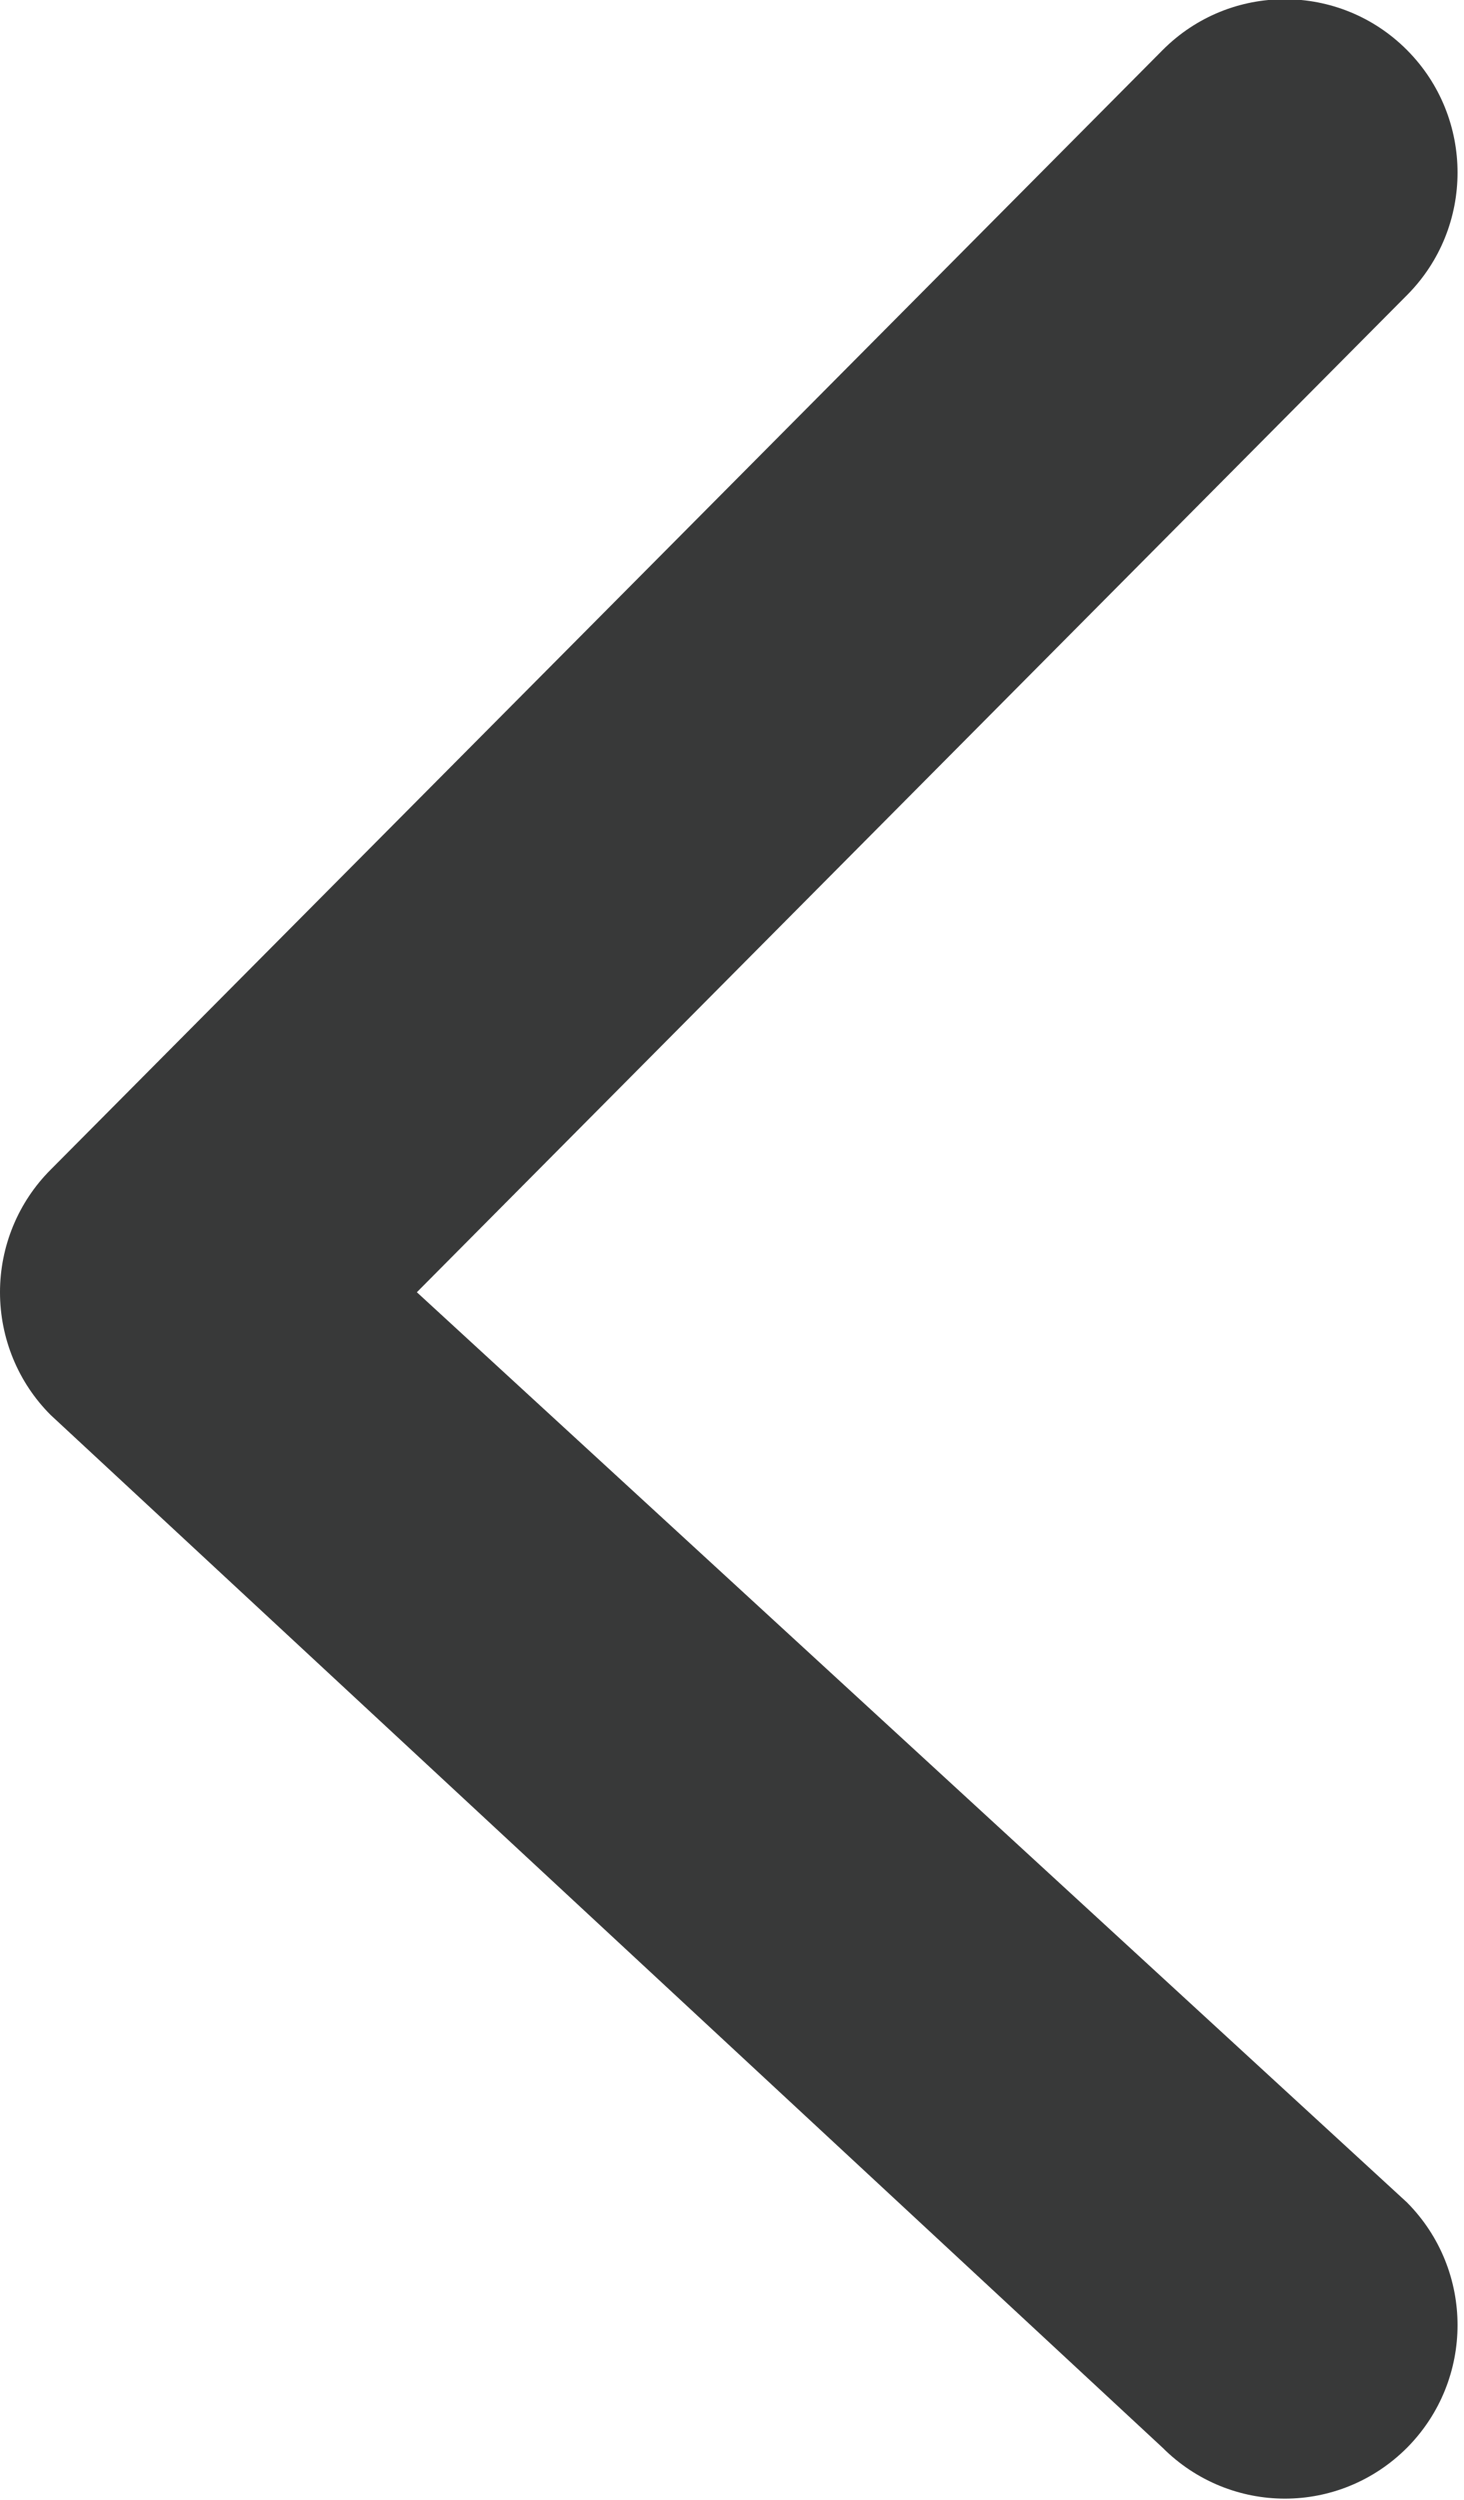 <svg xmlns="http://www.w3.org/2000/svg" xmlns:xlink="http://www.w3.org/1999/xlink" preserveAspectRatio="xMidYMid" width="7.031" height="12" viewBox="0 0 7.031 12">
  <defs>
    <style>
      .cls-1 {
        fill: #383939;
        fill-rule: evenodd;
      }
    </style>
  </defs>
  <path d="M6.171,11.994 C5.959,11.994 5.746,11.912 5.584,11.750 L0.243,6.792 C0.087,6.636 -0.000,6.424 -0.000,6.203 C-0.000,5.983 0.087,5.771 0.243,5.615 L5.584,0.240 C5.908,-0.085 6.433,-0.085 6.757,0.240 C7.081,0.565 7.081,1.092 6.757,1.417 L2.002,6.203 L6.757,10.572 C7.081,10.898 7.081,11.424 6.757,11.750 C6.595,11.912 6.383,11.994 6.171,11.994 Z" class="cls-1"/>
</svg>
